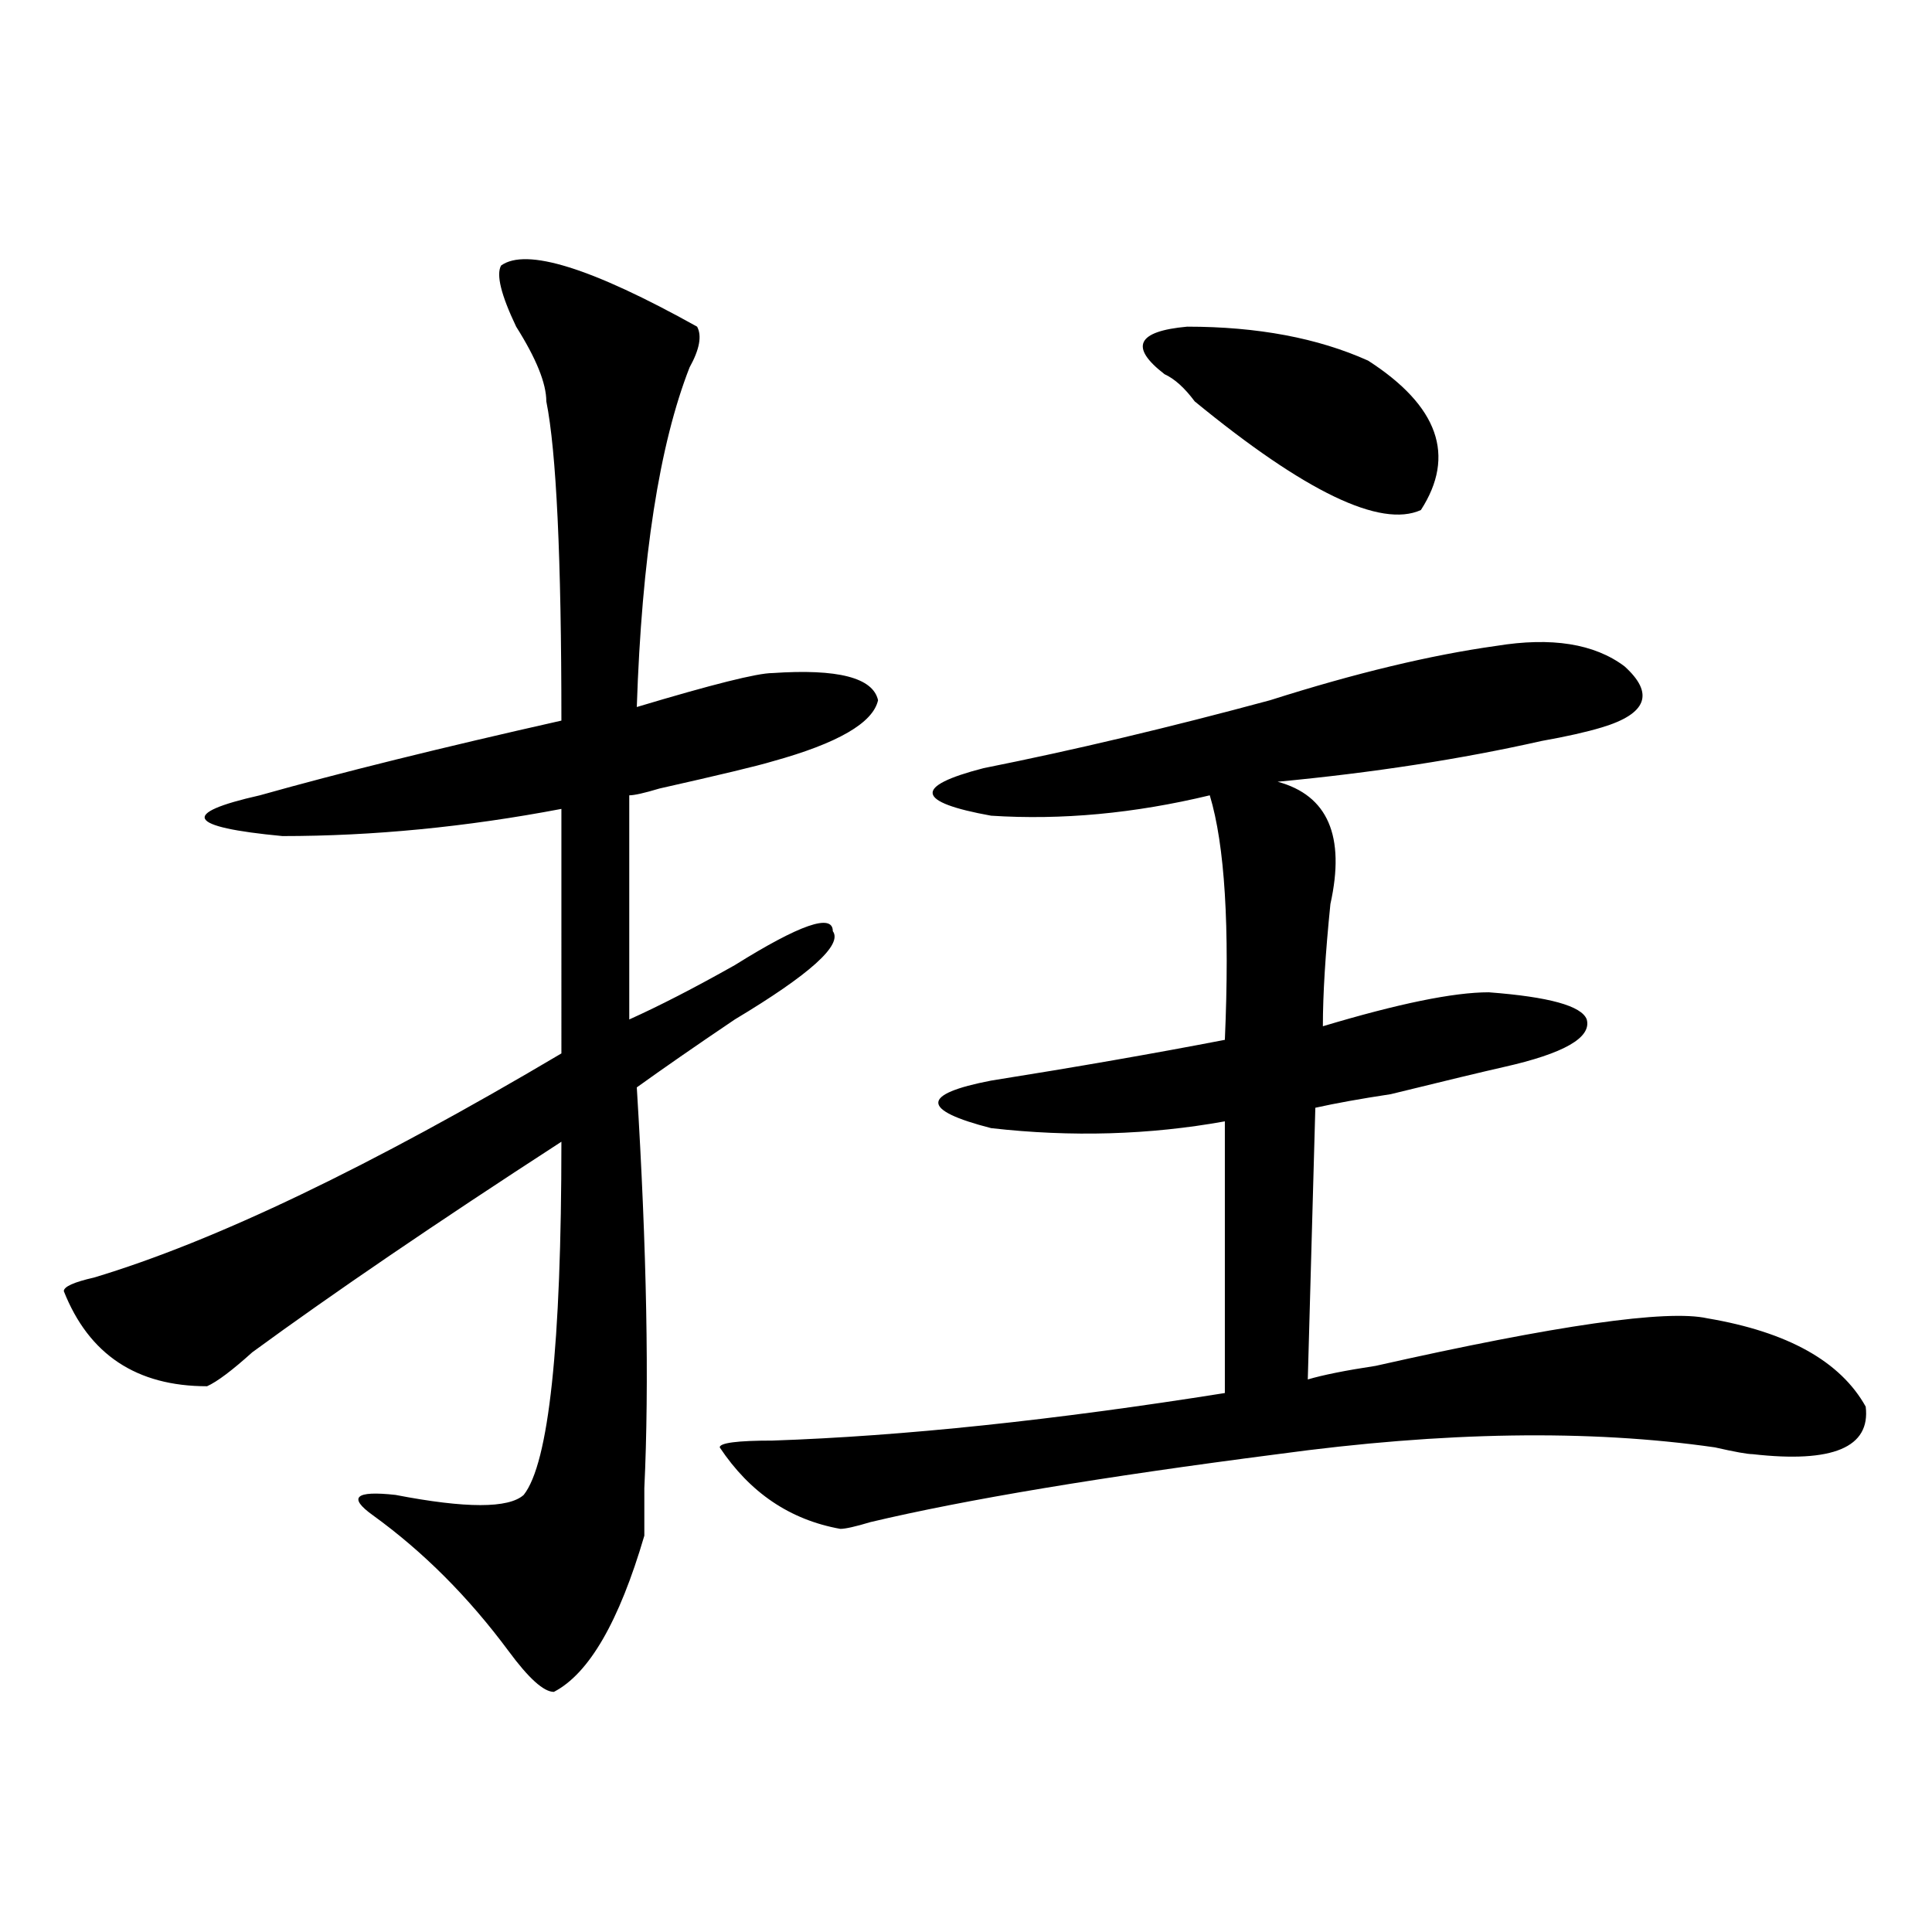 <?xml version="1.0" encoding="utf-8"?>
<!-- Generator: Adobe Illustrator 16.0.0, SVG Export Plug-In . SVG Version: 6.00 Build 0)  -->
<!DOCTYPE svg PUBLIC "-//W3C//DTD SVG 1.1//EN" "http://www.w3.org/Graphics/SVG/1.1/DTD/svg11.dtd">
<svg version="1.1" id="图层_1" xmlns="http://www.w3.org/2000/svg" xmlns:xlink="http://www.w3.org/1999/xlink" x="0px" y="0px"
	 width="1000px" height="1000px" viewBox="0 0 1000 1000" enable-background="new 0 0 1000 1000" xml:space="preserve">
<path d="M259.359,137.438c12.987-9.339,46.828,1.208,101.461,31.641c2.561,4.724,1.28,11.755-3.902,21.094
	c-15.609,39.88-24.756,98.438-27.316,175.781c39.023-11.7,62.438-17.578,70.242-17.578c33.779-2.308,52.011,2.362,54.633,14.063
	c-2.622,11.755-20.854,22.302-54.633,31.641c-7.805,2.362-27.316,7.031-58.535,14.063c-7.805,2.362-13.049,3.516-15.609,3.516
	v116.016c15.609-7.031,33.779-16.37,54.633-28.125c33.779-21.094,50.73-26.917,50.73-17.578c5.183,7.031-11.707,22.302-50.73,45.703
	c-20.854,14.063-37.743,25.817-50.73,35.156c5.183,84.375,6.463,153.534,3.902,207.422c0,11.755,0,19.94,0,24.609
	c-13.049,44.494-28.658,71.466-46.828,80.859c-5.244,0-13.049-7.031-23.414-21.094c-20.854-28.125-44.268-51.526-70.242-70.313
	c-13.049-9.339-9.146-12.854,11.707-10.547c36.401,7.031,58.535,7.031,66.34,0c12.987-16.37,19.512-77.344,19.512-182.813
	c-65.06,42.188-118.412,78.552-159.996,108.984c-10.427,9.394-18.231,15.271-23.414,17.578c-36.463,0-61.157-16.37-74.145-49.219
	c0-2.308,5.183-4.669,15.609-7.031c62.438-18.731,143.045-57.403,241.945-116.016V418.688
	c-49.45,9.394-97.559,14.063-144.387,14.063c-49.45-4.669-53.353-11.7-11.707-21.094c41.584-11.7,93.656-24.609,156.094-38.672
	c0-84.375-2.622-139.417-7.805-165.234c0-9.339-5.244-22.247-15.609-38.672C259.359,152.708,256.737,142.161,259.359,137.438z
	 M774.469,334.313c28.597-4.669,50.73-1.153,66.34,10.547c15.609,14.063,11.707,24.609-11.707,31.641
	c-7.805,2.362-18.231,4.724-31.219,7.031c-41.646,9.394-87.193,16.425-136.582,21.094c25.975,7.031,35.121,28.125,27.316,63.281
	c-2.622,25.817-3.902,46.911-3.902,63.281c39.023-11.7,67.62-17.578,85.852-17.578c31.219,2.362,48.108,7.031,50.73,14.063
	c2.561,9.394-11.707,17.578-42.926,24.609c-10.427,2.362-29.938,7.031-58.535,14.063c-15.609,2.362-28.658,4.724-39.023,7.031
	L676.91,714c7.805-2.308,19.512-4.669,35.121-7.031c93.656-21.094,150.85-29.278,171.703-24.609
	c41.584,7.031,68.9,22.302,81.949,45.703c2.561,21.094-16.951,29.333-58.535,24.609c-2.622,0-9.146-1.153-19.512-3.516
	c-65.06-9.339-140.484-8.185-226.336,3.516c-91.096,11.755-161.338,23.456-210.727,35.156c-7.805,2.362-13.049,3.516-15.609,3.516
	c-26.036-4.669-46.828-18.731-62.438-42.188c0-2.308,9.085-3.516,27.316-3.516c67.62-2.308,145.667-10.547,234.141-24.609V580.406
	c-39.023,7.031-79.389,8.239-120.973,3.516c-36.463-9.339-36.463-17.578,0-24.609c44.206-7.031,84.51-14.063,120.973-21.094
	c2.561-58.558,0-100.745-7.805-126.563c-39.023,9.394-76.767,12.909-113.168,10.547c-39.023-7.031-40.365-15.216-3.902-24.609
	c46.828-9.339,96.217-21.094,148.289-35.156C701.604,348.375,740.628,339.036,774.469,334.313z M708.129,186.656
	c36.401,23.456,45.486,49.219,27.316,77.344c-20.854,9.394-59.877-9.339-117.07-56.25c-5.244-7.031-10.427-11.7-15.609-14.063
	c-18.231-14.063-14.329-22.247,11.707-24.609C650.874,169.078,682.093,174.956,708.129,186.656z"/>
</svg>
